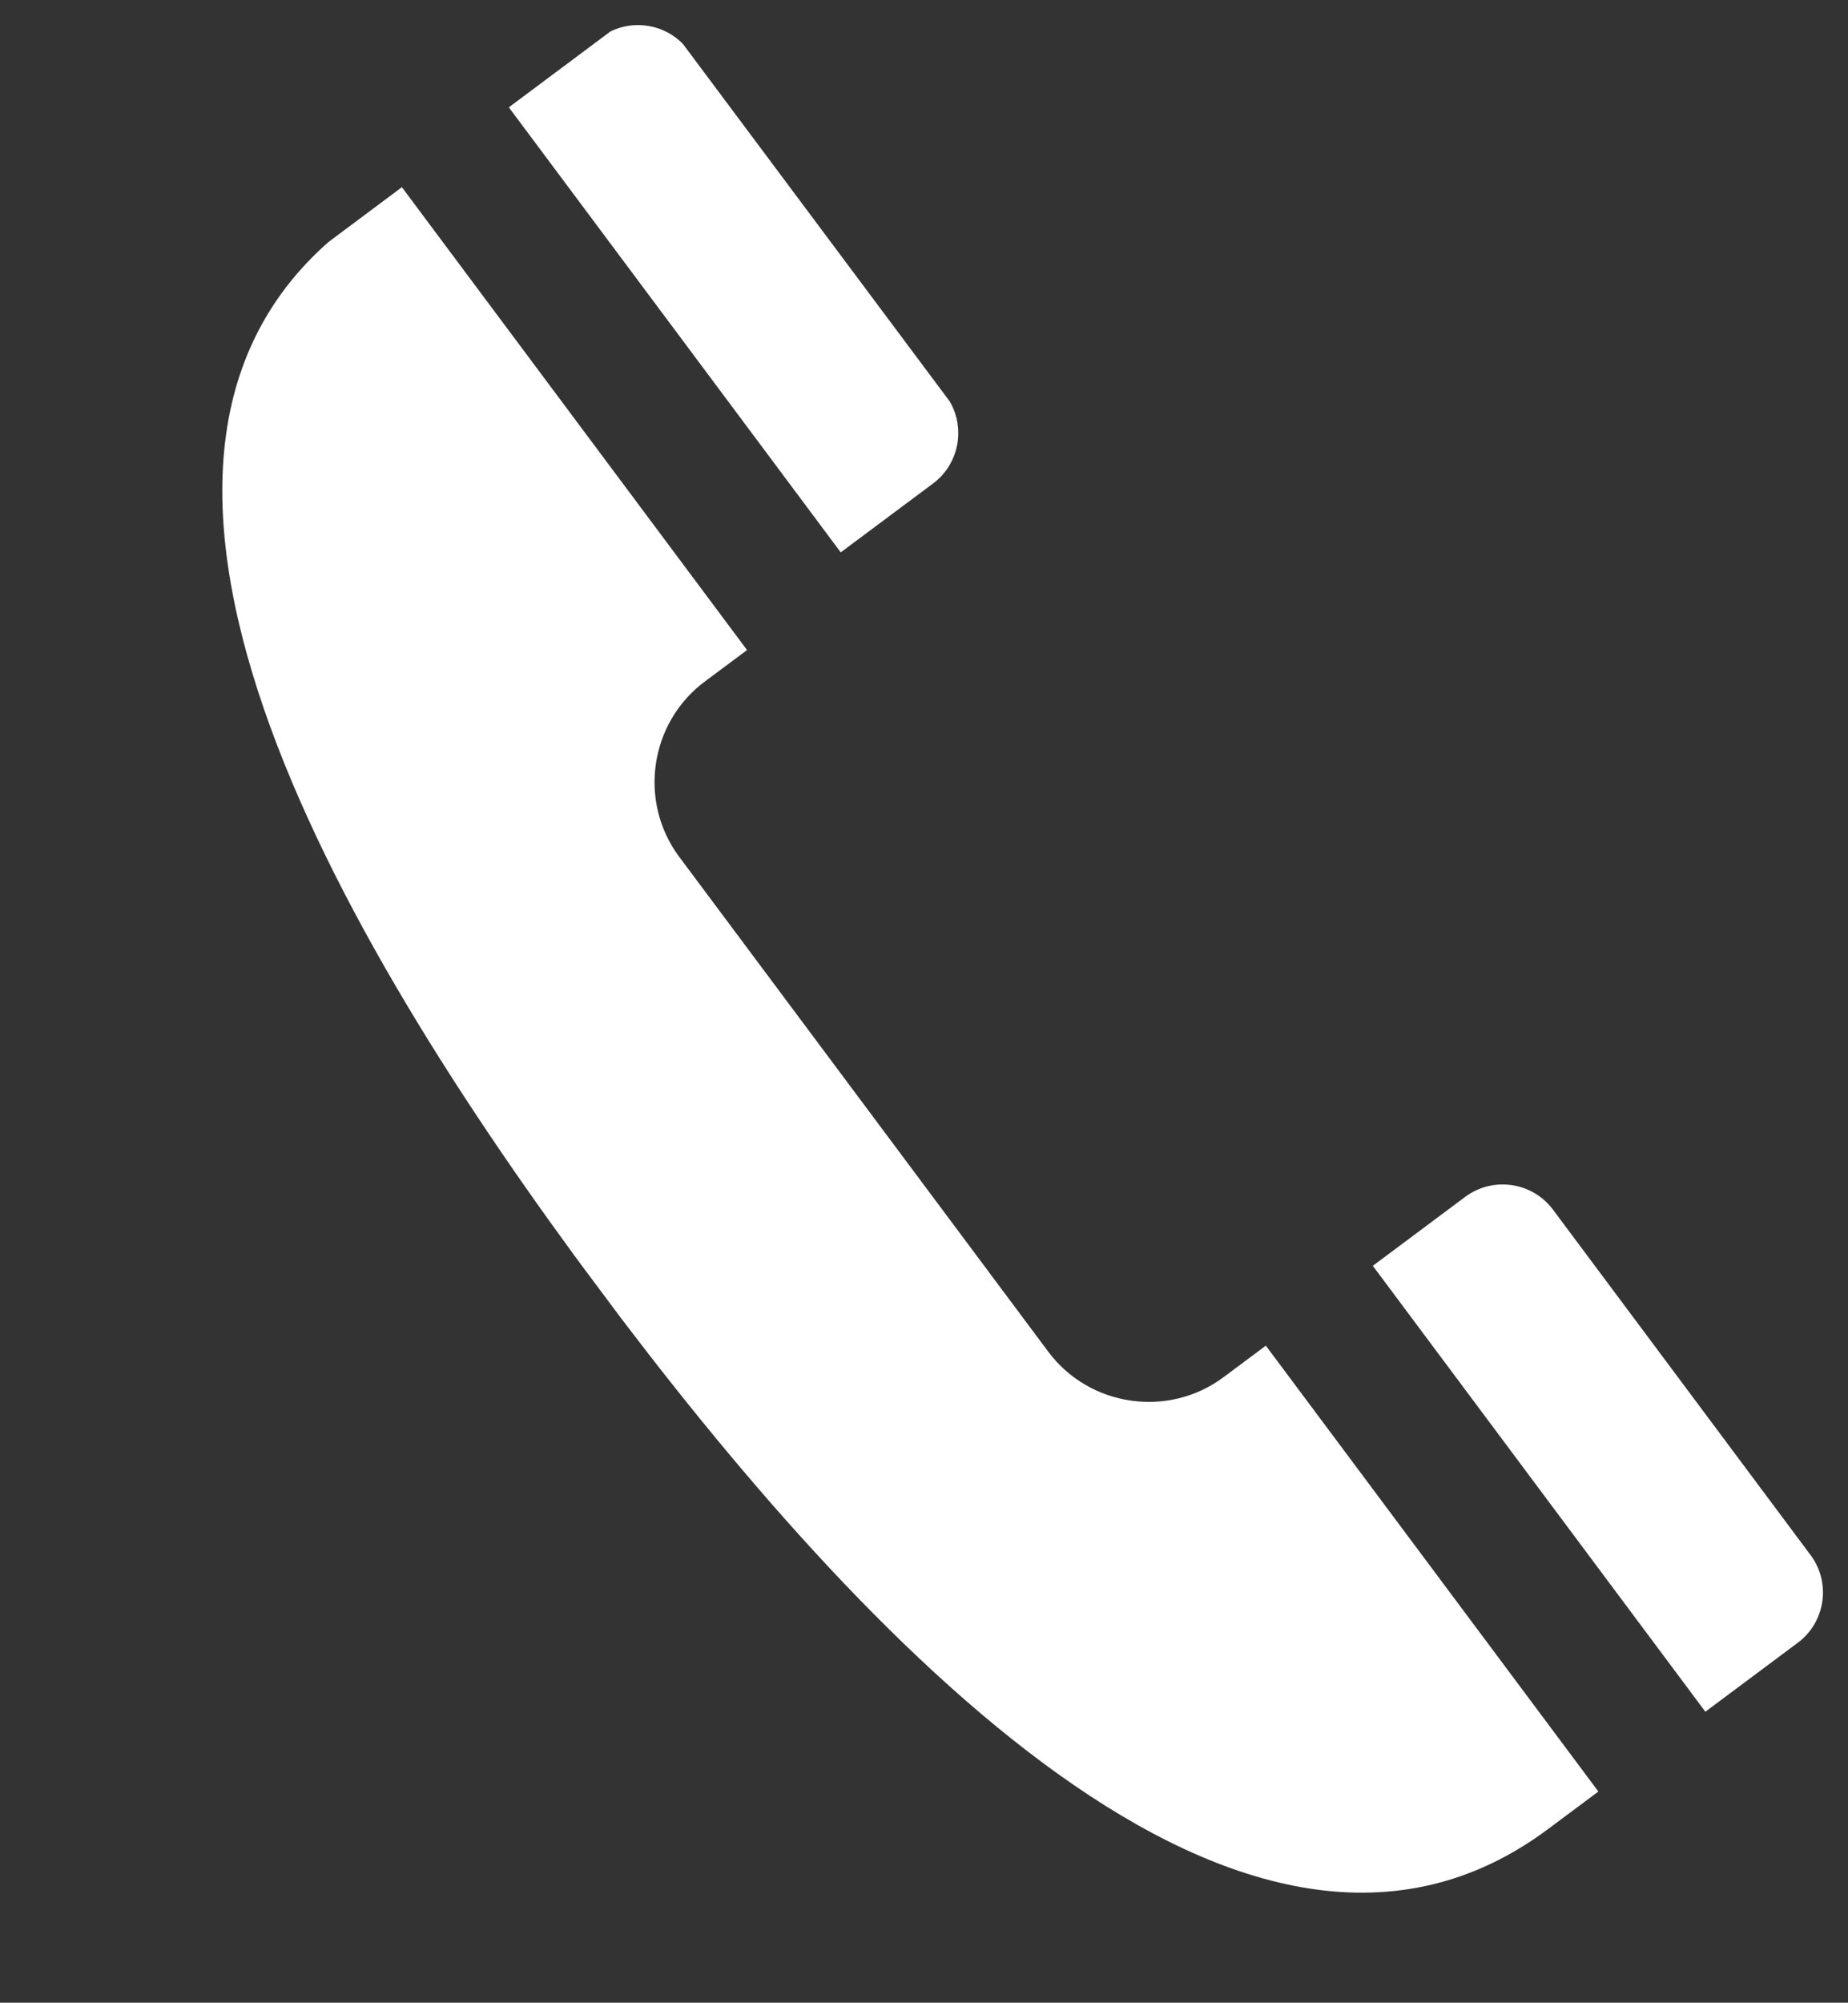 <?xml version="1.0" encoding="iso-8859-1"?>
<!-- Generator: Adobe Illustrator 16.0.0, SVG Export Plug-In . SVG Version: 6.00 Build 0)  -->
<!DOCTYPE svg PUBLIC "-//W3C//DTD SVG 1.1//EN" "http://www.w3.org/Graphics/SVG/1.1/DTD/svg11.dtd">
<svg version="1.1" id="&#x5716;&#x5C64;_1" xmlns="http://www.w3.org/2000/svg" xmlns:xlink="http://www.w3.org/1999/xlink" x="0px"
	 y="0px" width="83.069px" height="90px" viewBox="0 0 83.069 90" style="enable-background:new 0 0 83.069 90;"
	 xml:space="preserve">
<rect x="0" y="0" width="83.069" height="90" fill="#333333" stroke="none"/>
<g>
	<defs>
		
			<rect id="SVGID_1_" x="23.284" y="1.982" transform="matrix(-0.801 0.598 -0.598 -0.801 102.919 59.807)" width="36.5" height="90.001"/>
	</defs>
	<clipPath id="SVGID_2_">
		<use xlink:href="#SVGID_1_"  style="overflow:visible;"/>
	</clipPath>
	<path style="clip-path:url(#SVGID_2_);fill:#FFFFFF;" d="M22.843,4.783l4.155-3.099c1.243-0.927,3.015-0.668,3.941,0.573
		L42.519,17.78c0.926,1.242,0.668,3.018-0.574,3.945l-4.153,3.098L22.843,4.783z M18.035,8.372l-2.257,1.684
		c-13.522,10.086-0.643,32.06,11.13,47.841C38.679,73.676,56.07,92.281,69.591,82.194l2.257-1.684L56.9,60.473l-0.005,0.004
		L55,61.889c-2.481,1.852-6.029,1.336-7.881-1.146l-8.292-11.117l-8.293-11.117c-1.852-2.481-1.336-6.028,1.146-7.88l1.896-1.413
		l0.004-0.004L18.035,8.372z M76.657,76.924l4.159-3.103c1.239-0.925,1.498-2.694,0.572-3.935L69.805,54.357
		c-0.927-1.24-2.699-1.498-3.94-0.573l-4.156,3.101L76.657,76.924z"/>
</g>
</svg>
